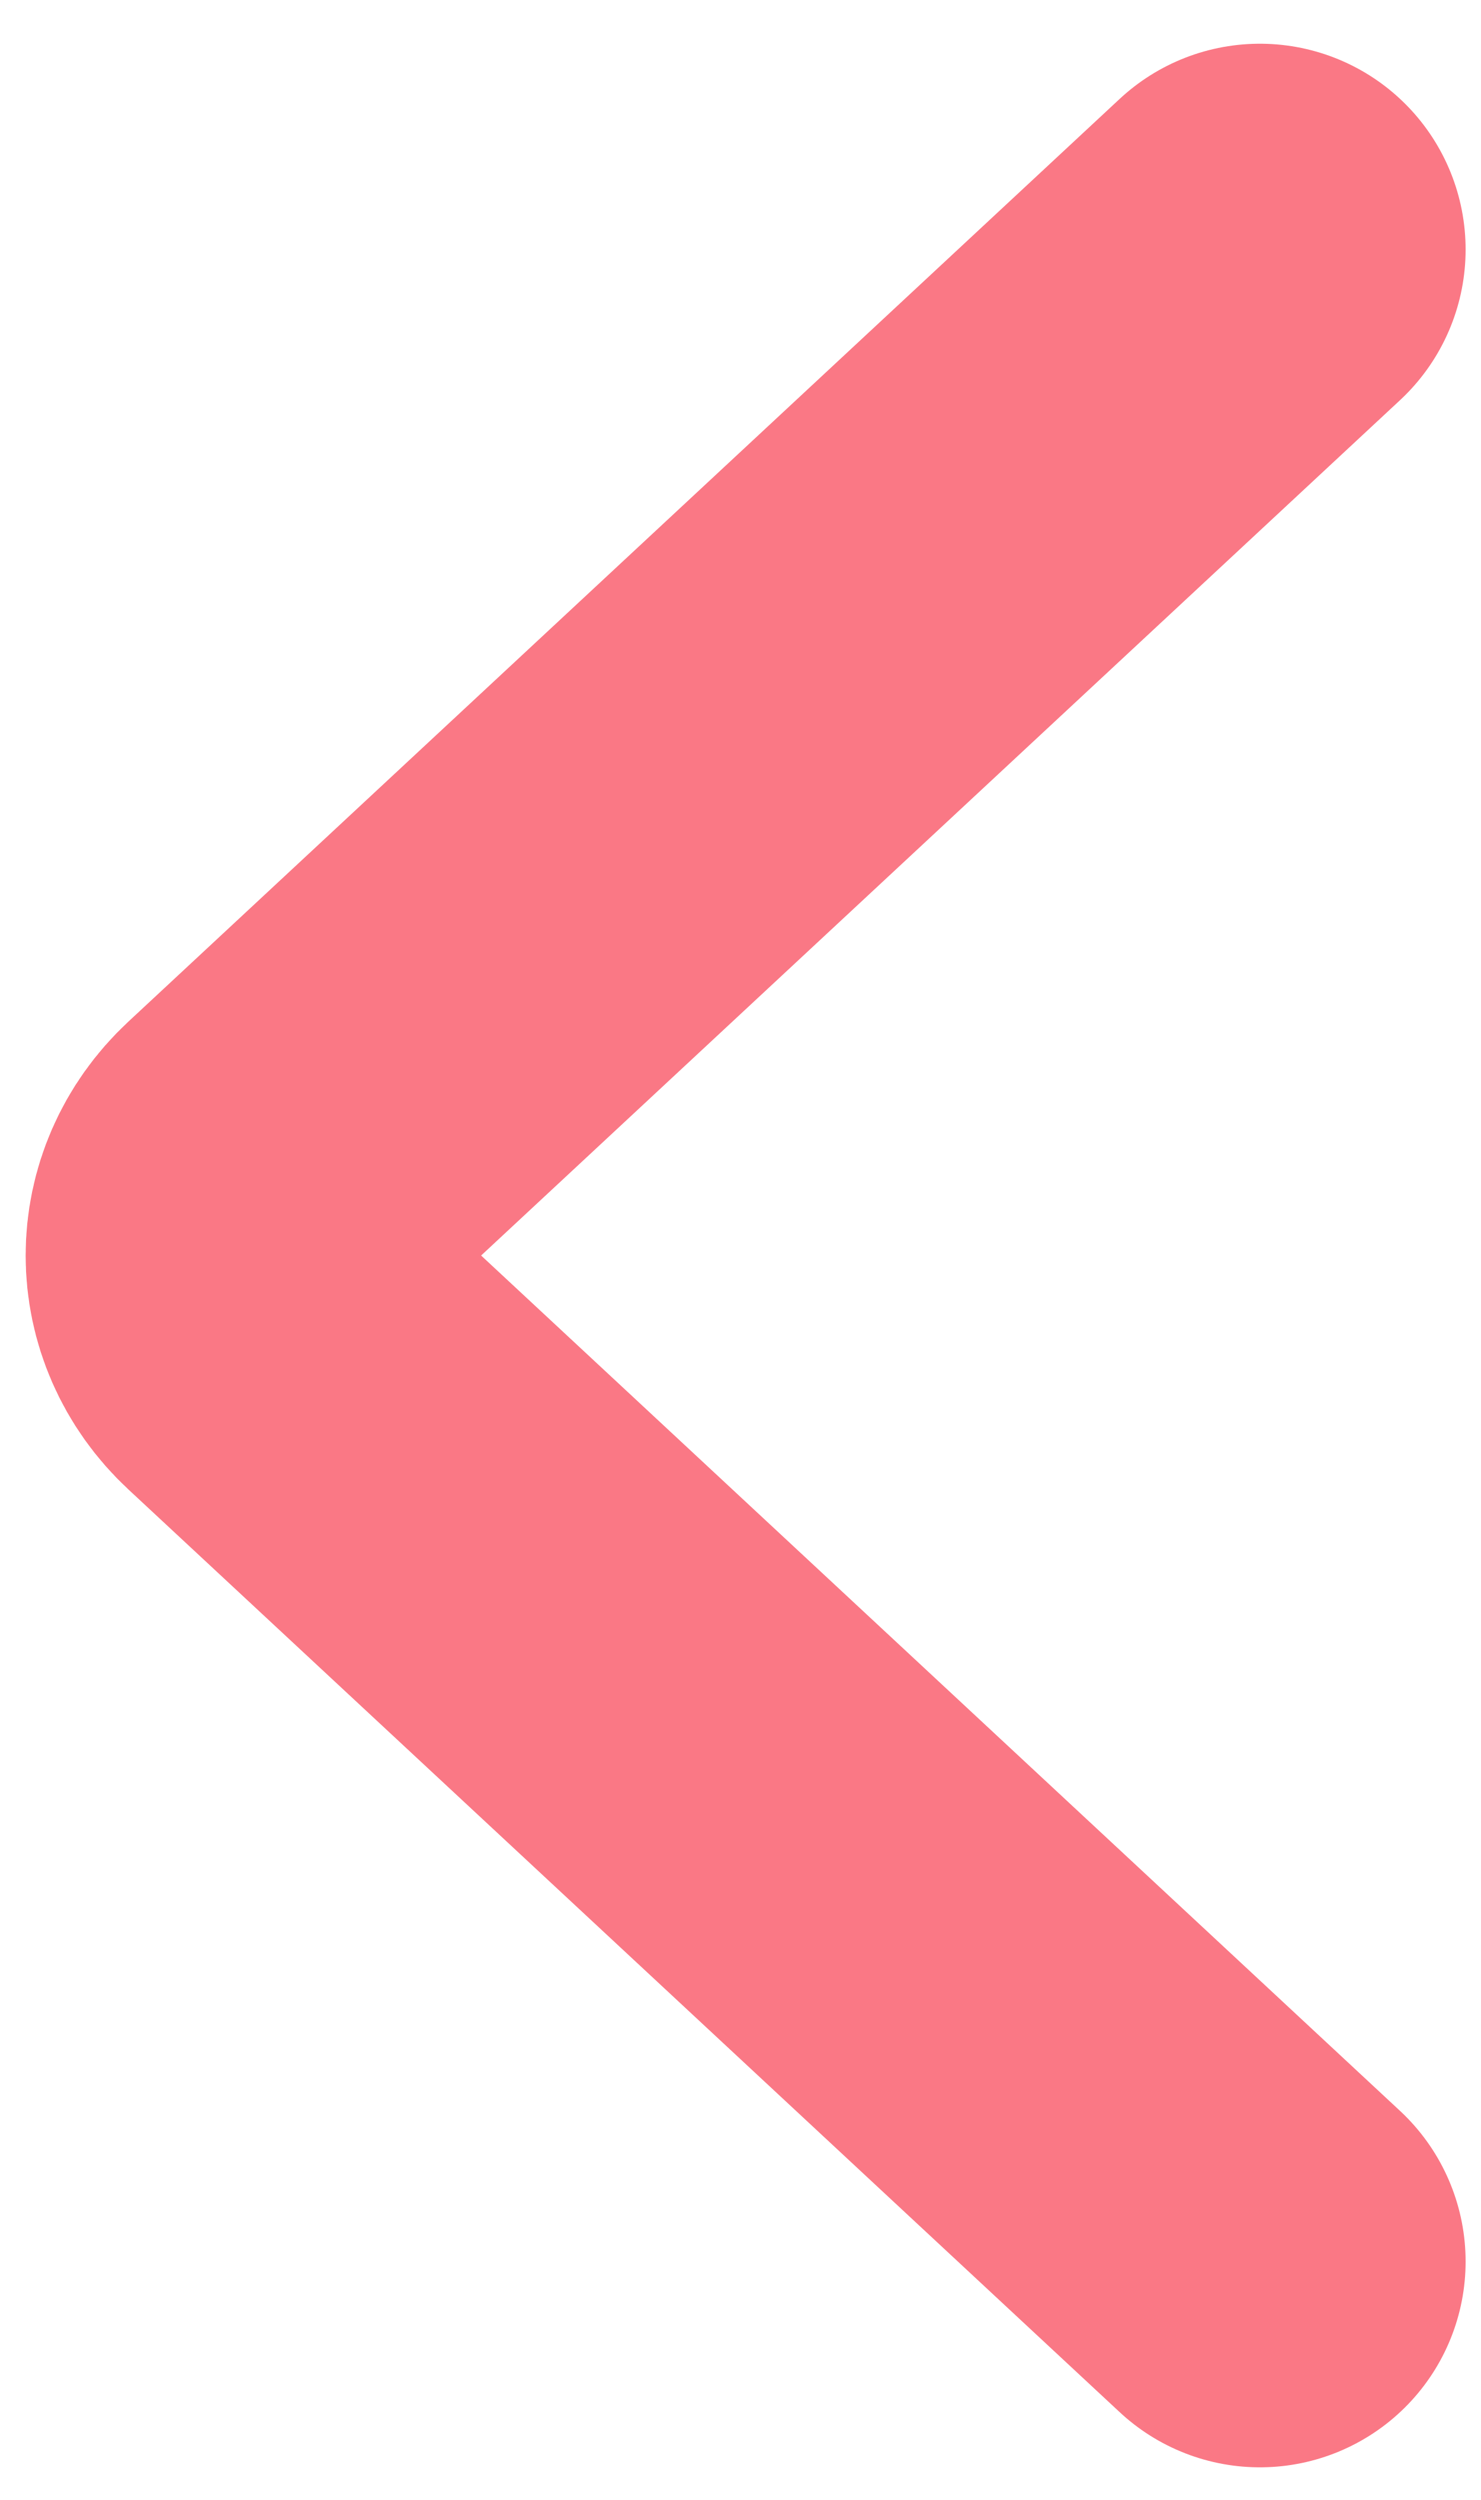 <svg width="32" height="54" viewBox="0 0 32 54" fill="none" xmlns="http://www.w3.org/2000/svg">
<path opacity="0.8" d="M27.222 48.852L5.8 28.917C4.733 27.925 4.733 26.317 5.8 25.325L27.222 5.39" stroke="#F95667" stroke-width="8.891" stroke-miterlimit="10" stroke-linecap="round"/>
</svg>
